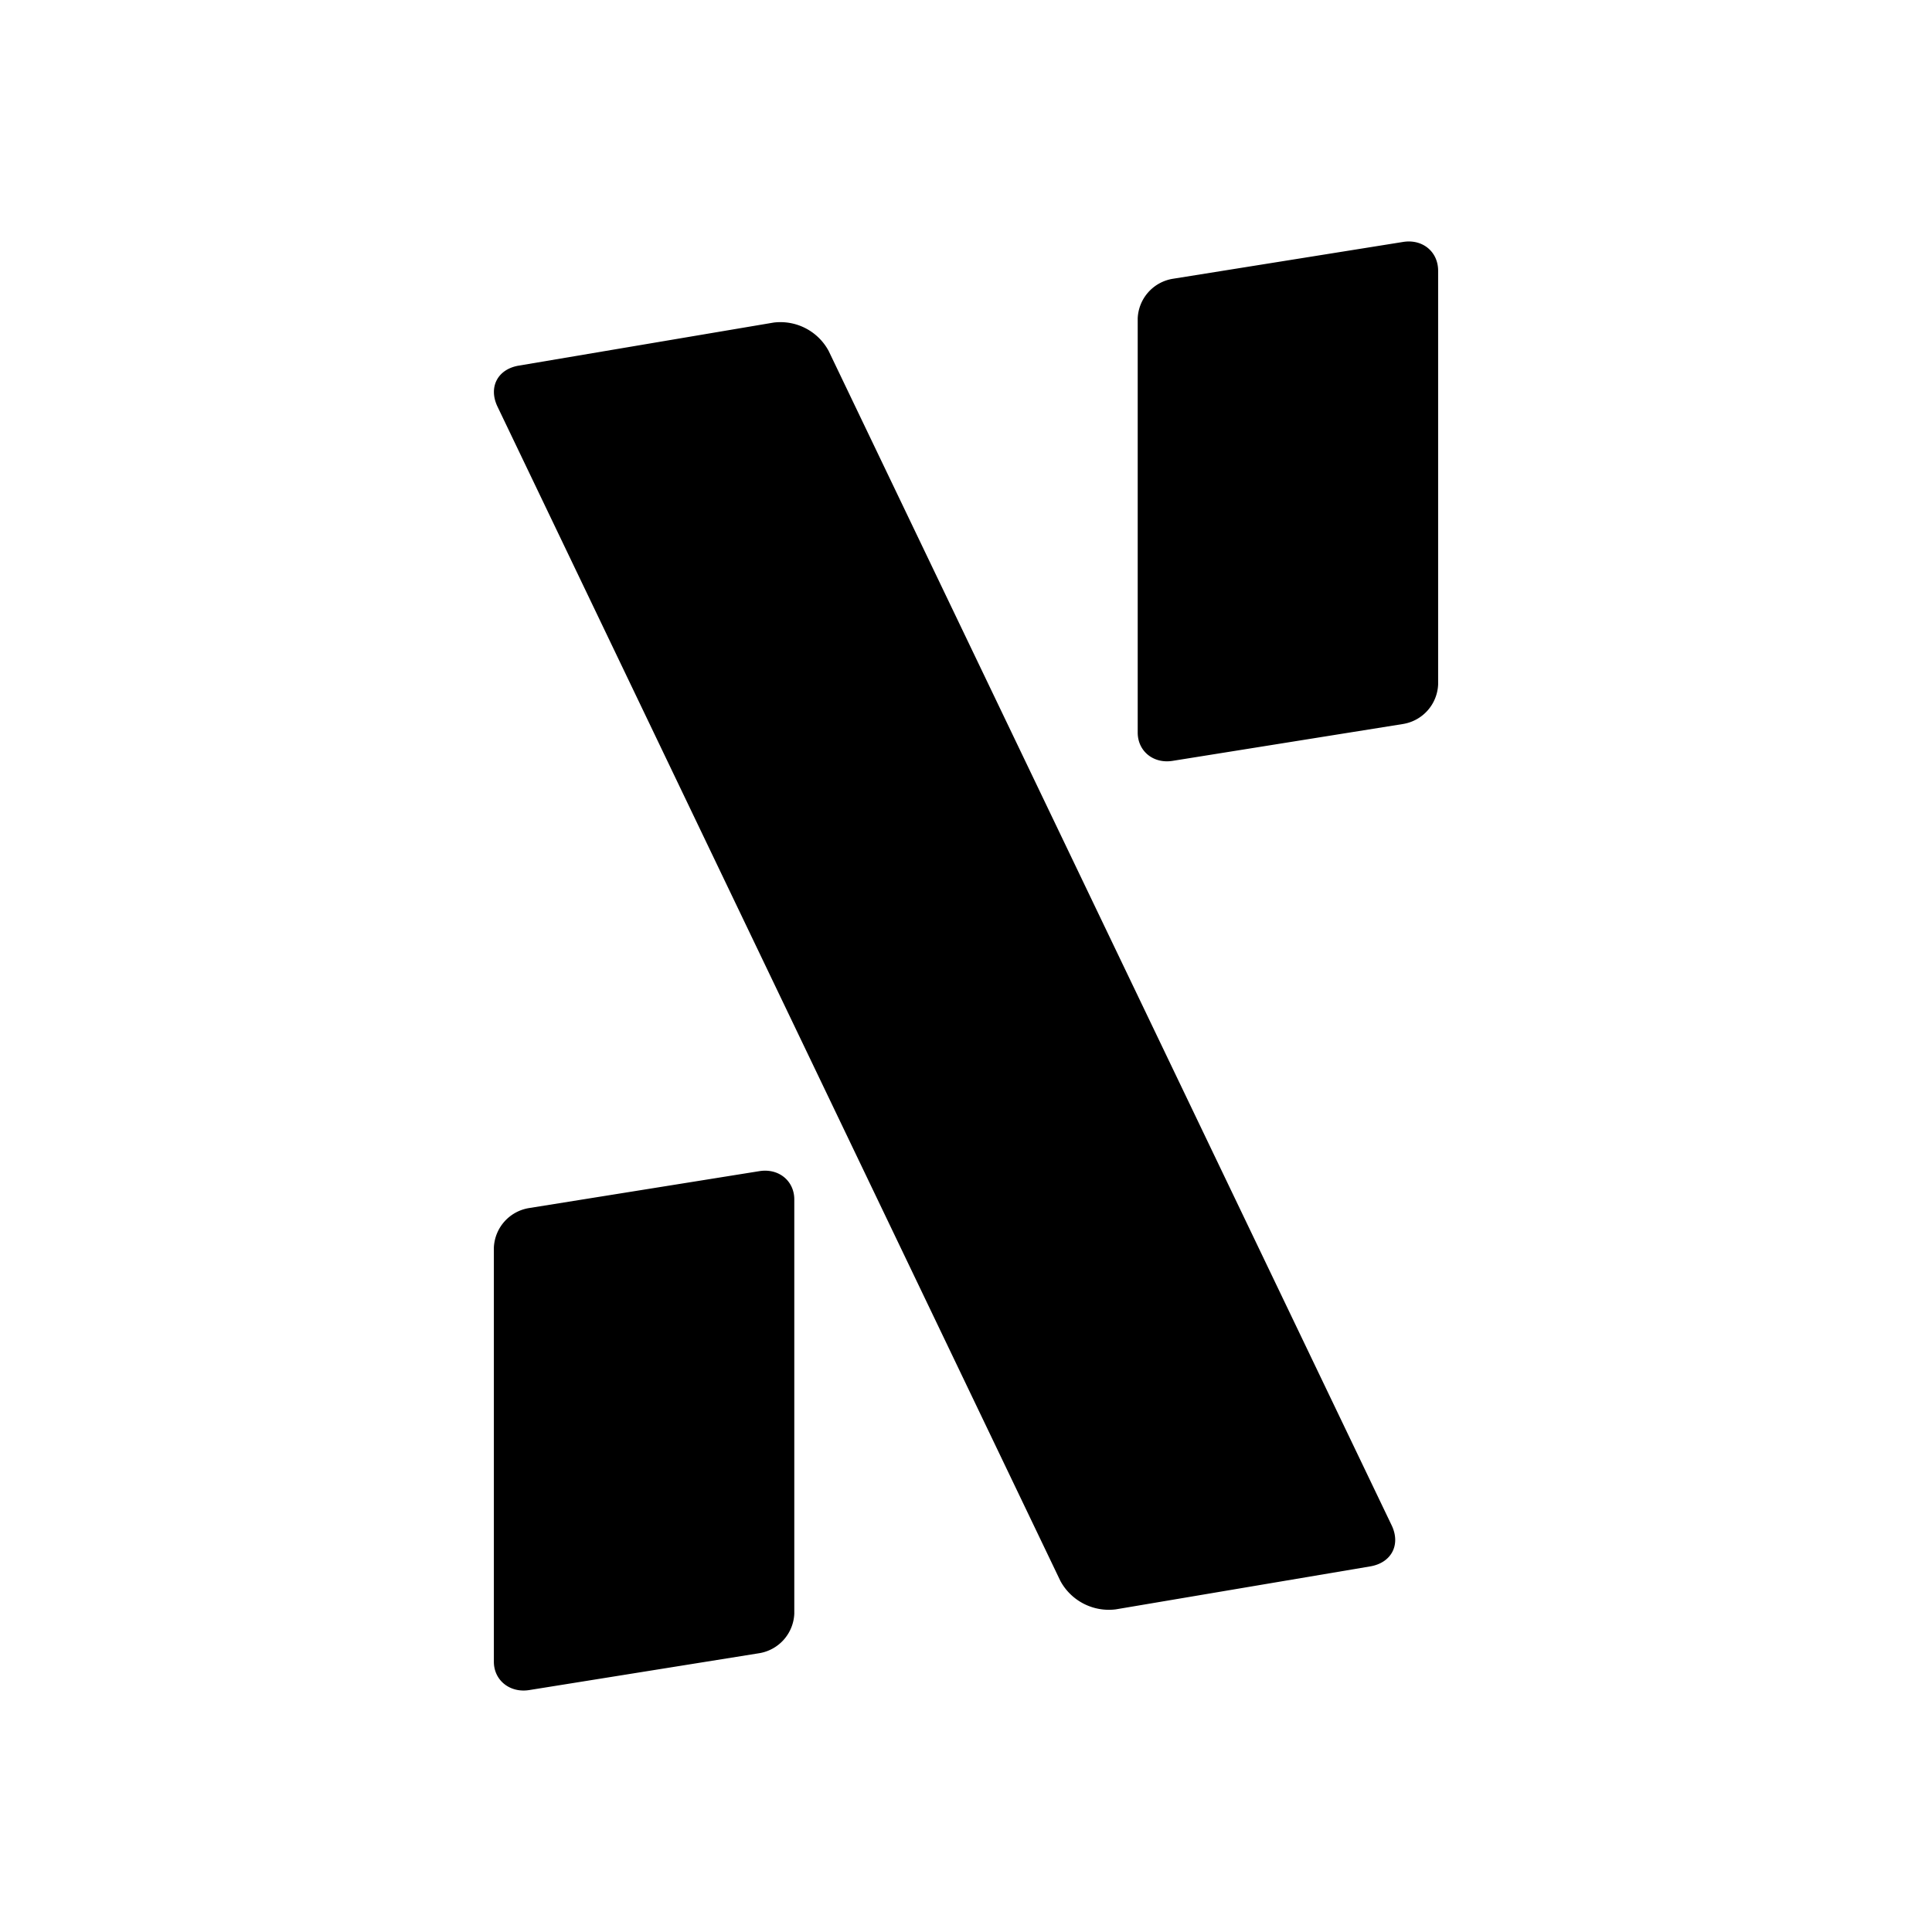<svg xmlns="http://www.w3.org/2000/svg" width="1em" height="1em" viewBox="0 0 24 24"><path fill="currentColor" d="M10.294 4.36a.68.68 0 0 0-.683-.353l-3.161.534c-.267.042-.384.266-.272.506l6.995 14.593a.685.685 0 0 0 .688.352l3.156-.533c.267-.043.384-.267.273-.506zM9.867 14.9c0-.229-.191-.389-.431-.352l-2.864.459a.52.52 0 0 0-.437.49v5.146c0 .229.197.389.437.352l2.864-.459a.52.52 0 0 0 .431-.49zm7.998-11.537c0-.235-.192-.395-.432-.358l-2.869.459a.52.52 0 0 0-.431.49V9.1c0 .229.192.389.431.352l2.869-.459a.52.52 0 0 0 .432-.49V3.357z"/></svg>